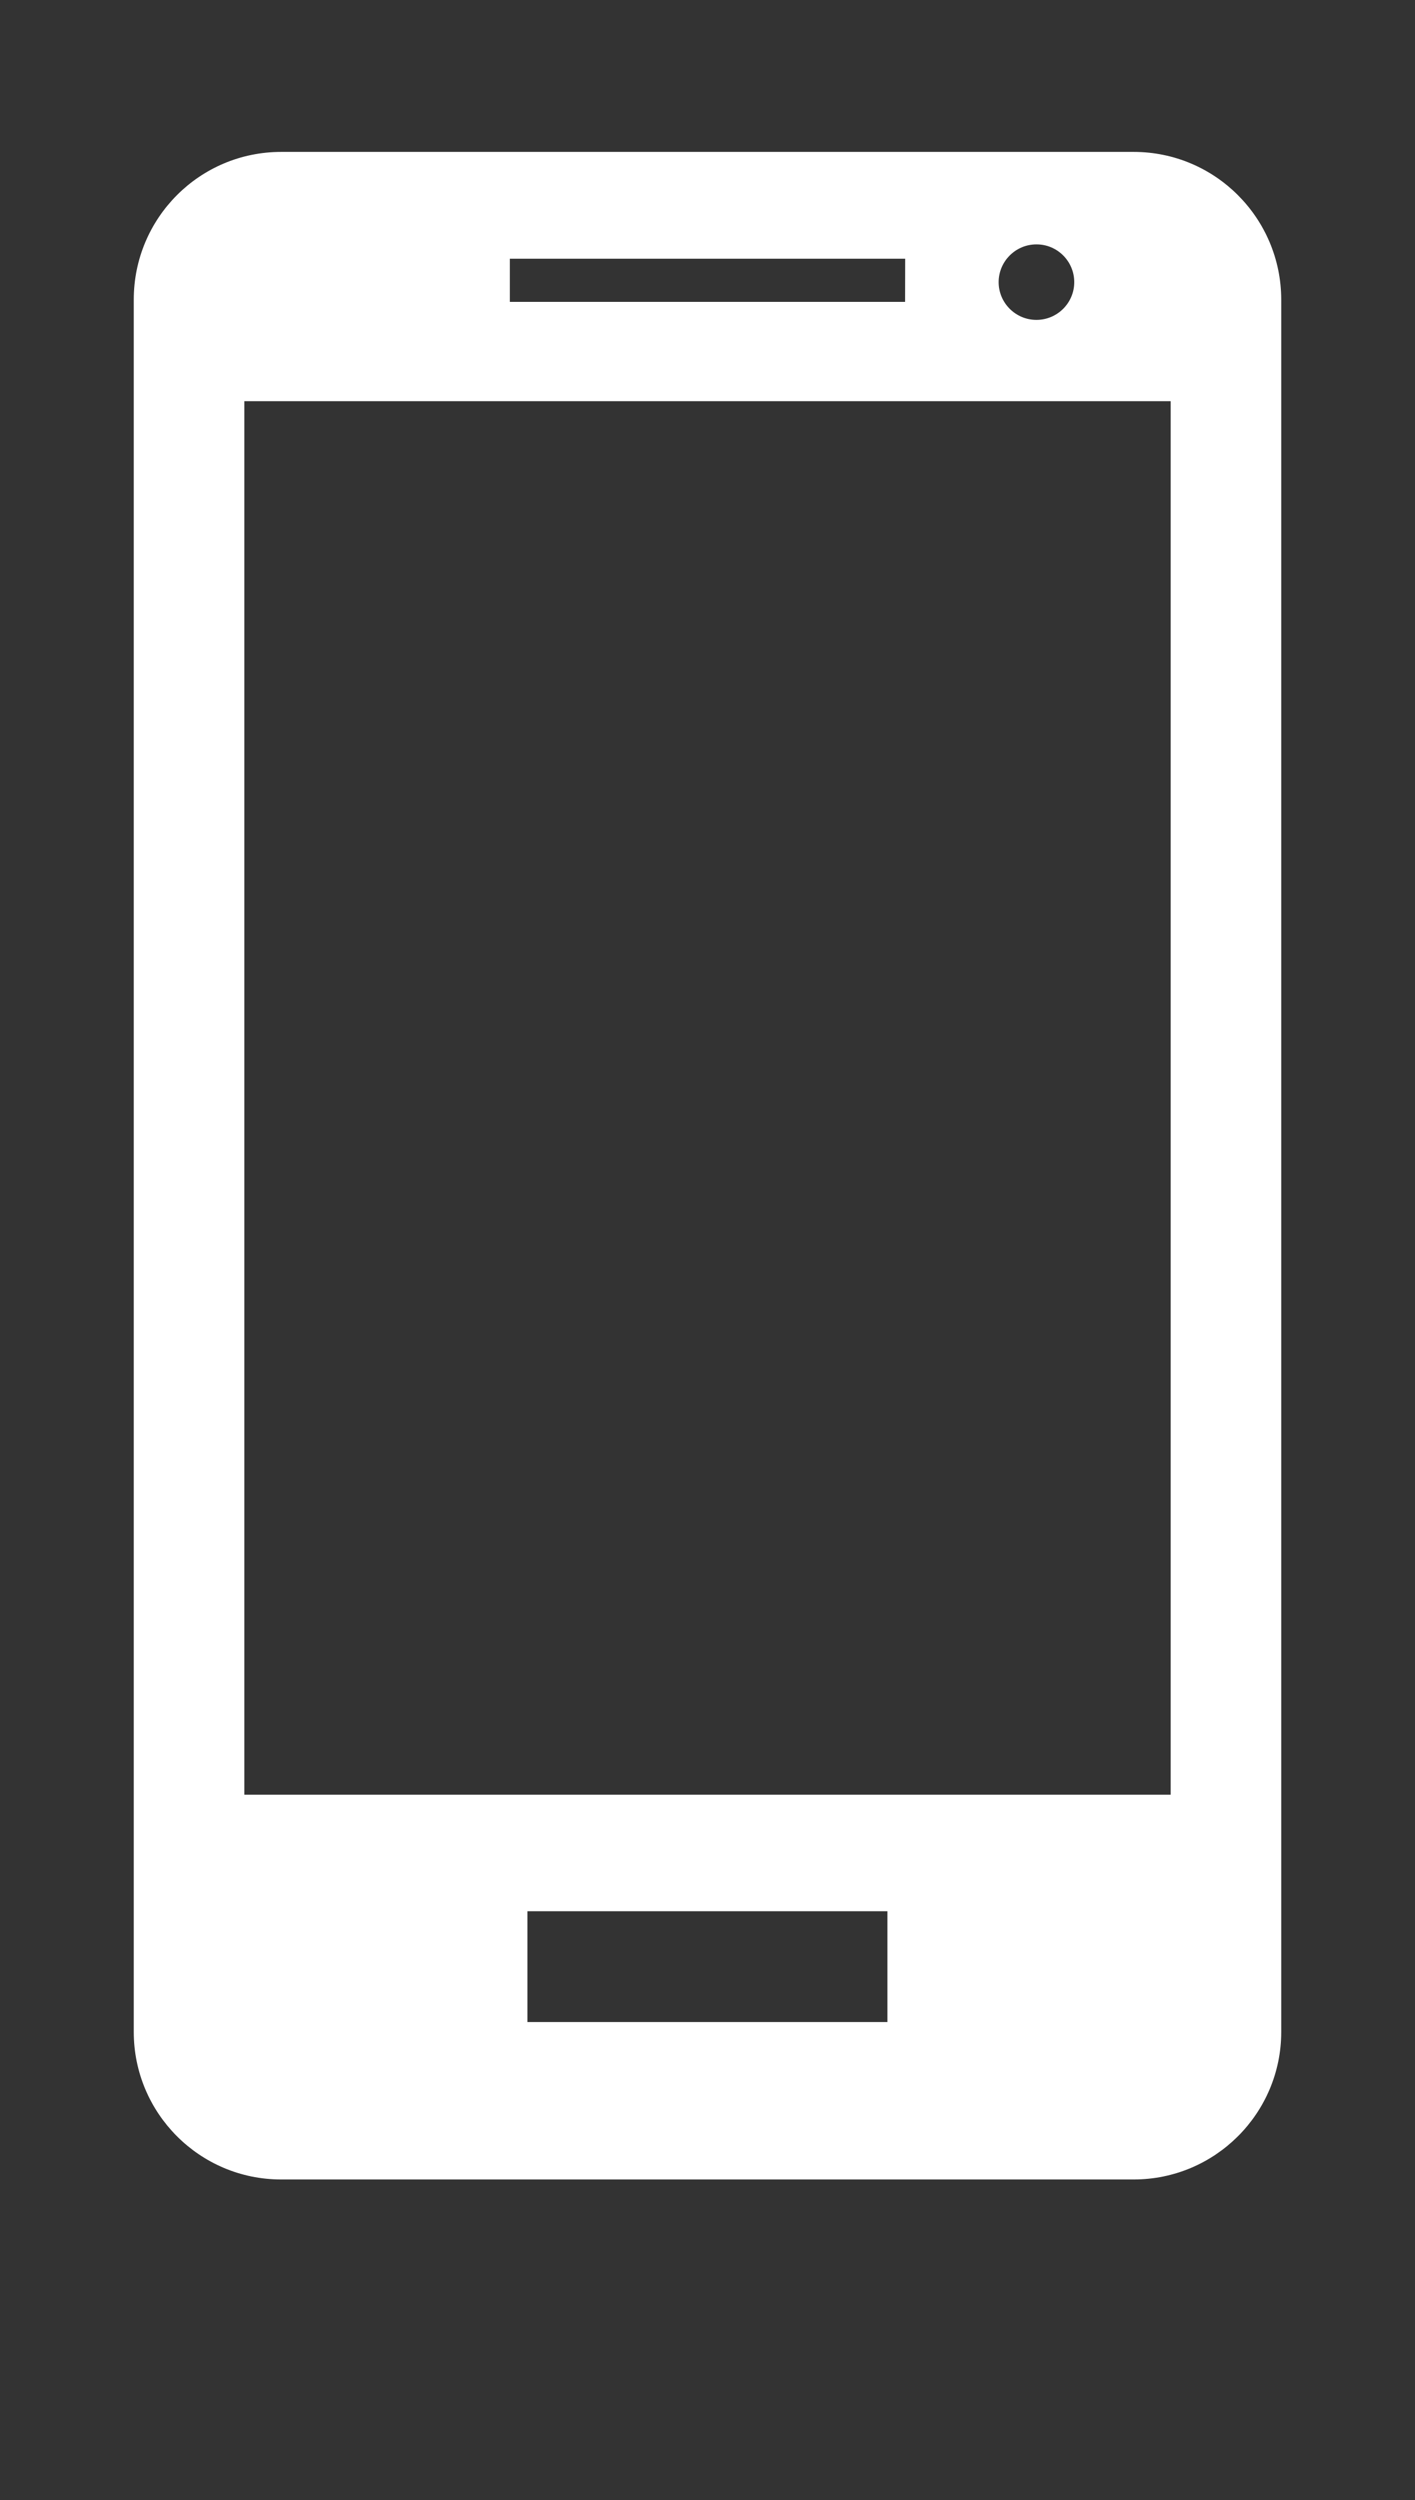 <?xml version="1.0" encoding="utf-8"?>
<!-- Generator: Adobe Illustrator 16.0.0, SVG Export Plug-In . SVG Version: 6.00 Build 0)  -->
<!DOCTYPE svg PUBLIC "-//W3C//DTD SVG 1.1//EN" "http://www.w3.org/Graphics/SVG/1.1/DTD/svg11.dtd">
<svg version="1.1" id="Layer_1" xmlns="http://www.w3.org/2000/svg" xmlns:xlink="http://www.w3.org/1999/xlink" x="0px" y="0px"
	 width="335.395px" height="592.234px" viewBox="88.545 -39.734 335.395 592.234"
	 enable-background="new 88.545 -39.734 335.395 592.234" xml:space="preserve">
<rect x="88.545" y="-39.734" width="335.395" height="592.234" fill="#333333" stroke="none"/>
<g>
	<path fill="#FFFFFF" d="M357.265-3.75h-202.08c-19.325,0-34.935,15.675-34.935,35.001v410.314c0,19.256,15.61,34.951,34.935,34.951
		h202.08c19.295,0,34.97-15.676,34.97-34.951V31.251C392.214,11.925,376.56-3.75,357.265-3.75z M366.03,385.374H146.456V55.291
		H366.03V385.374z M303.077,31.768h-93.686V21.548h93.707L303.077,31.768L303.077,31.768z M343.172,27.099
		c0,4.938-4.031,8.94-8.965,8.94s-8.957-4.016-8.957-8.94c0-4.929,4.023-8.946,8.957-8.946
		C339.152,18.138,343.172,22.154,343.172,27.099z M298.886,439.229h-85.328v-26.255h85.328V439.229z"/>
</g>
</svg>
